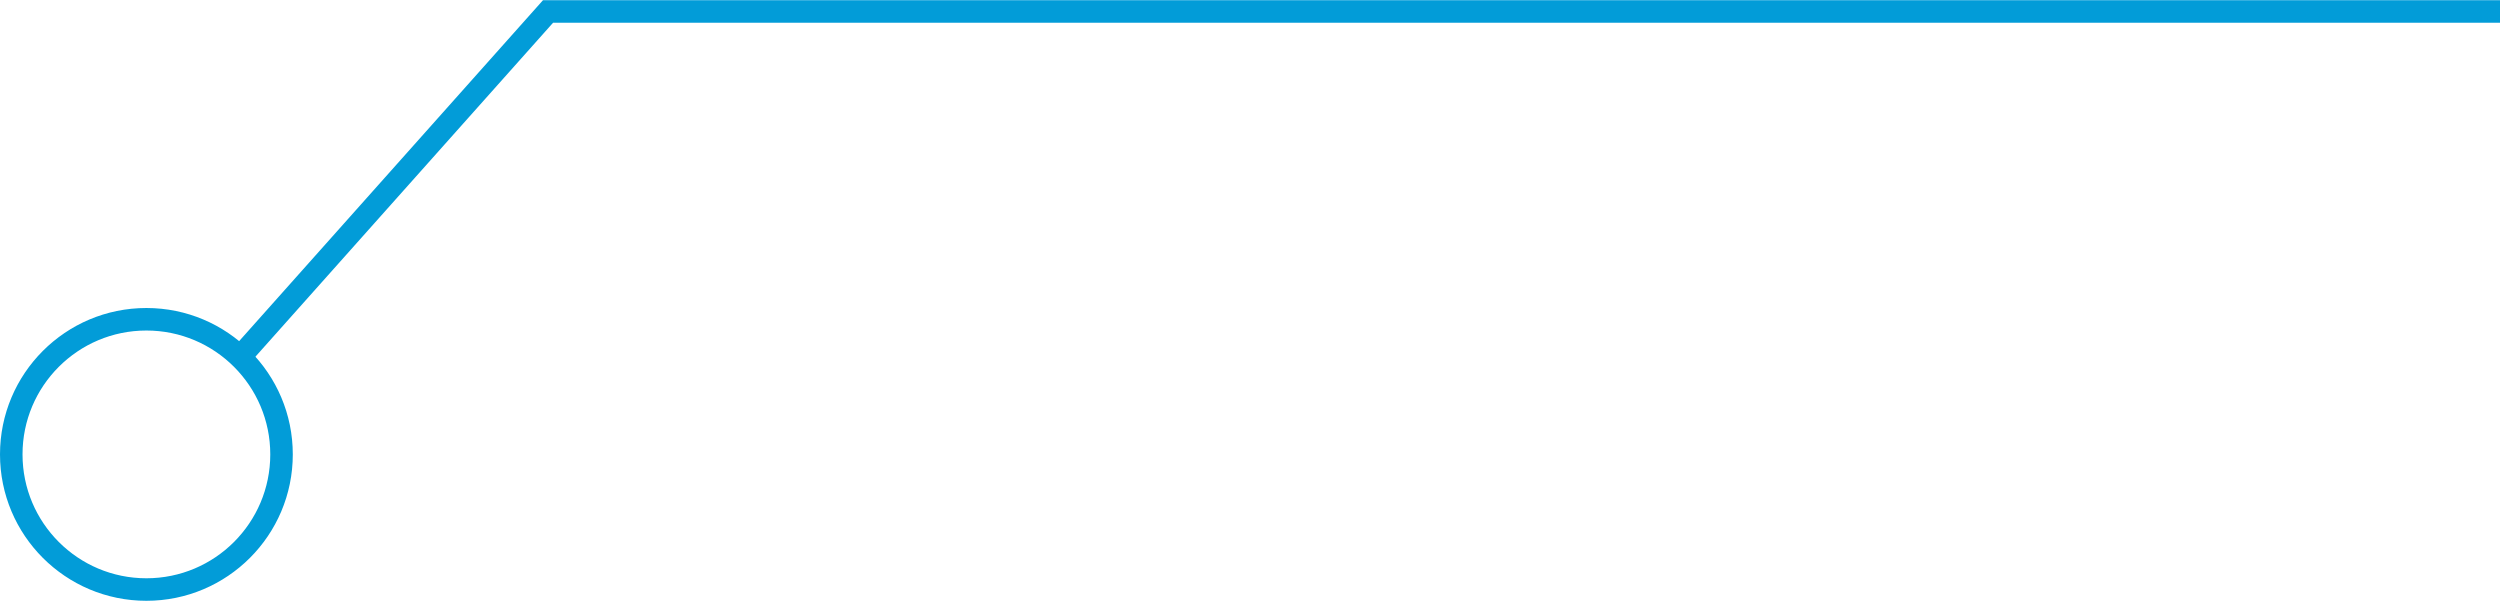 <svg width="333" height="81" viewBox="0 0 333 81" fill="none" xmlns="http://www.w3.org/2000/svg">
<circle cx="19.5" cy="60.526" r="18" stroke="#029CD8" stroke-width="3"/>
<path d="M32 47.526L73 1.526H333" stroke="#029CD8" stroke-width="3"/>
</svg>
